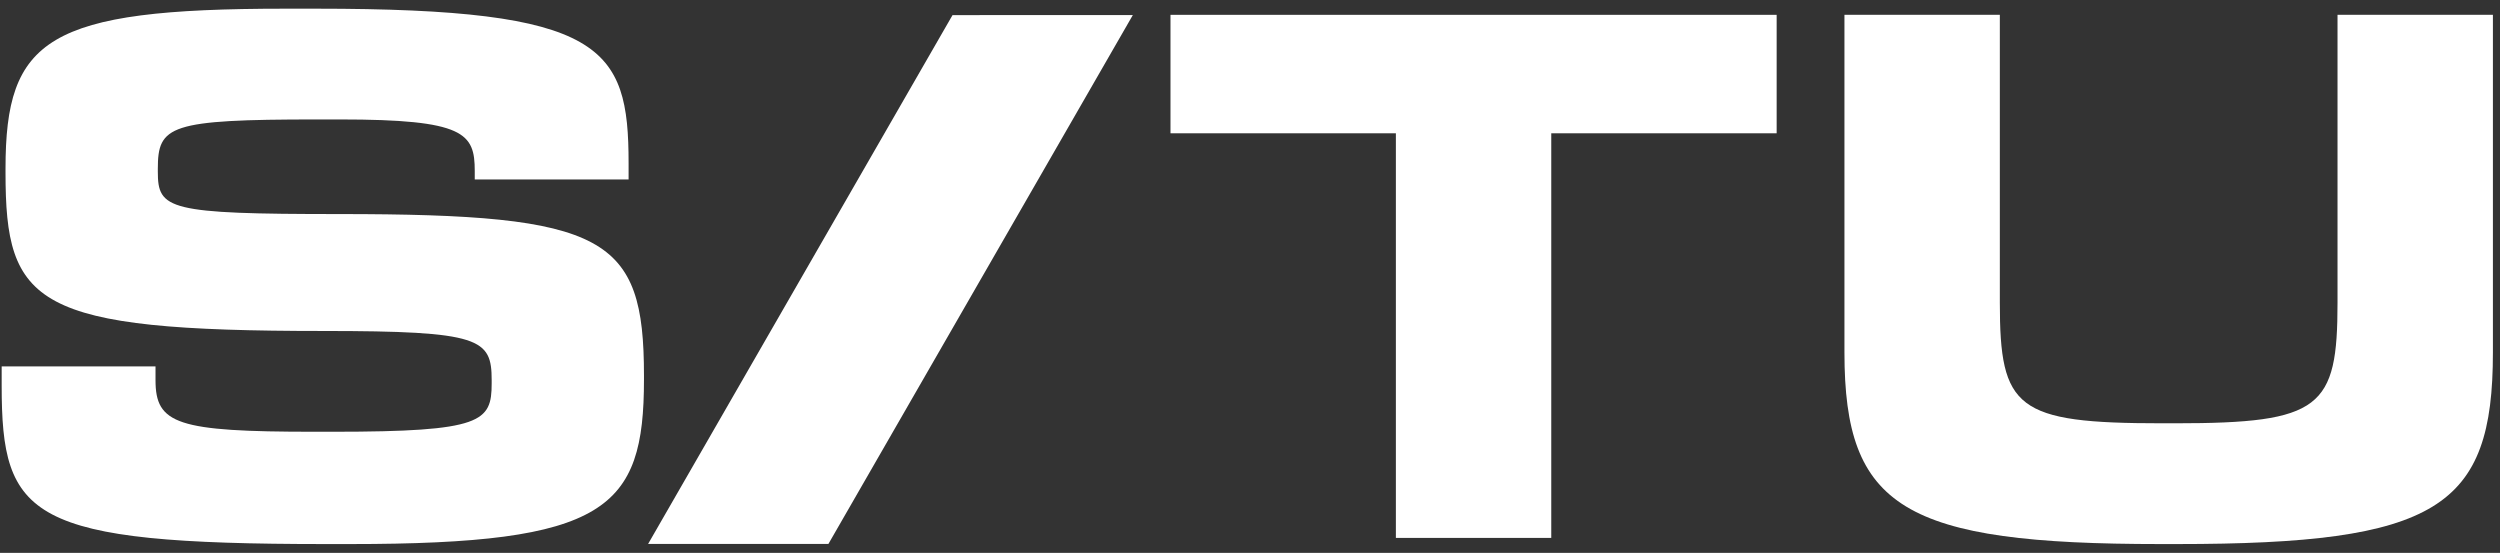 <svg width="208" height="46" viewBox="0 0 208 46" fill="none" xmlns="http://www.w3.org/2000/svg">
<rect x="0" y="0" width="208" height="46" fill="#333333" stroke="none"/>
<path d="M181.106 45.266H179.762C158.386 45.266 153.458 42.258 153.458 29.33V1.234H166.386V25.17C166.386 34.002 167.73 35.218 179.89 35.218H180.978C193.138 35.218 194.482 33.938 194.482 25.17V1.234H207.41V29.33C207.41 42.258 202.802 45.266 181.106 45.266Z" fill="white"/>
<path d="M129.065 11.09V44.754H116.137V11.09H97.385V1.234H147.817V11.09H129.065Z" fill="white"/>
<path d="M94.253 1.252L68.923 45.257L53.921 45.257L79.25 1.257L94.253 1.252Z" fill="white"/>
<path d="M53.579 31.25V31.57C53.579 42.386 50.443 45.266 29.131 45.266H27.083C2.379 45.266 0.139 43.09 0.139 32.082V30.482H12.939V31.634C12.939 35.282 14.731 35.922 26.123 35.922H27.723C40.139 35.922 40.907 35.09 40.907 31.89V31.634C40.907 28.178 40.011 27.538 26.891 27.538C2.827 27.538 0.459 25.362 0.459 14.354V14.034C0.459 3.218 3.915 0.722 23.691 0.722H26.315C50.187 0.722 52.299 3.858 52.299 13.586V14.93H39.499V14.226C39.499 11.09 38.667 9.938 28.299 9.938H26.379C14.091 9.938 13.131 10.45 13.131 14.034V14.29C13.131 17.426 13.963 17.81 28.235 17.81C50.443 17.81 53.579 19.666 53.579 31.25Z" fill="white"/>
</svg>
